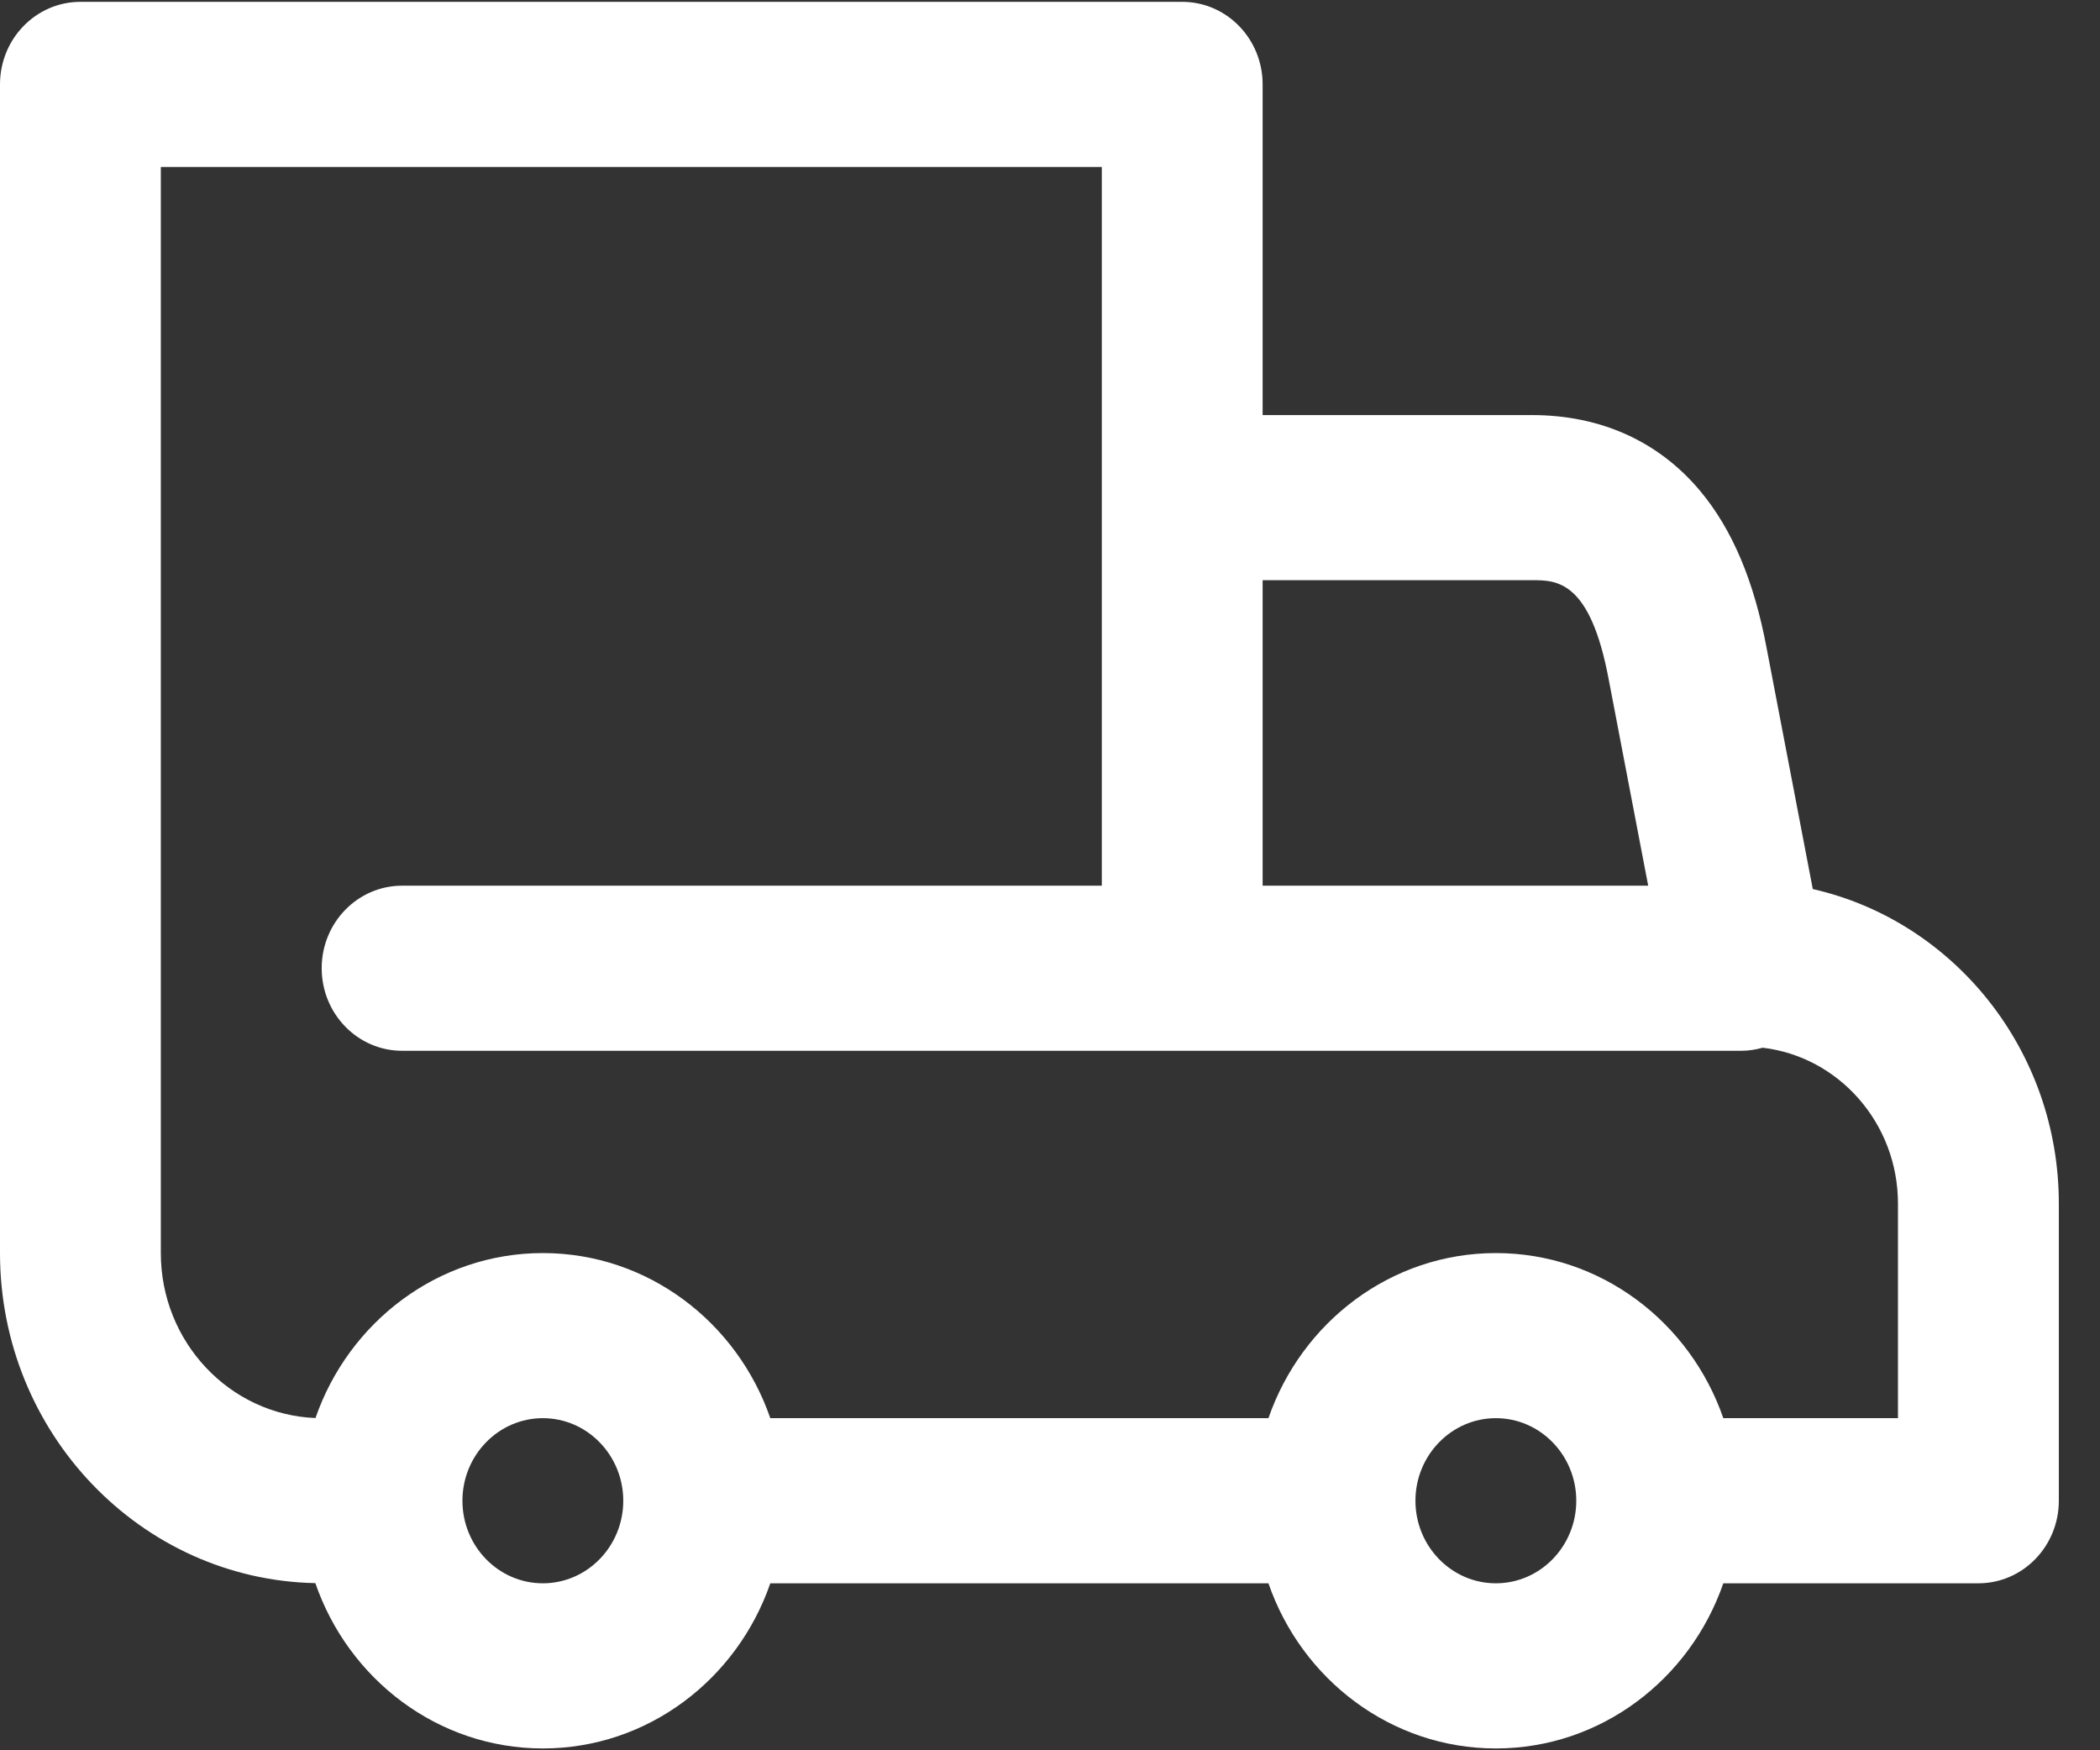 <?xml version="1.0" encoding="UTF-8"?>
<svg width="48px" height="40px" viewBox="0 0 48 40" version="1.1" xmlns="http://www.w3.org/2000/svg" xmlns:xlink="http://www.w3.org/1999/xlink">
    <rect x="0" y="0" width="48" height="40" fill="#333333" stroke="none"/>
    <title>Fast Delivery</title>
    <g id="Page-1" stroke="none" stroke-width="1" fill="none" fill-rule="evenodd">
        <g id="Lavelles---Veterinary-Pharmacy" transform="translate(-1162, -2101)" fill="#FFFFFF" fill-rule="nonzero">
            <g id="Text-+-Icons" transform="translate(0, 2046)">
                <g id="Fast-Delivery" transform="translate(1162, 55)">
                    <path d="M41.435,20.318 L40.382,14.822 C40.094,13.279 39.597,12.101 38.862,11.221 C37.914,10.086 36.585,9.486 35.018,9.486 L28.86,9.486 L28.86,1.929 C28.86,0.887 28.037,0.042 27.022,0.042 L1.838,0.042 C0.823,0.042 0,0.887 0,1.929 L0,28.637 C0,32.749 3.221,36.101 7.208,36.18 C7.966,38.378 10.01,39.958 12.408,39.958 C14.805,39.958 16.848,38.38 17.607,36.184 L28.993,36.184 C29.751,38.38 31.795,39.958 34.191,39.958 C36.588,39.958 38.631,38.38 39.39,36.184 L45.221,36.184 C46.236,36.184 47.059,35.339 47.059,34.297 L47.059,27.505 C47.059,23.992 44.648,21.046 41.435,20.318 Z M28.86,13.259 L35.018,13.259 C35.579,13.259 36.348,13.259 36.772,15.536 C36.773,15.539 36.773,15.542 36.774,15.546 L37.673,20.241 L28.86,20.241 L28.86,13.259 Z M12.408,36.184 C11.394,36.184 10.57,35.338 10.57,34.297 C10.57,33.257 11.394,32.41 12.408,32.41 C13.422,32.41 14.246,33.257 14.246,34.297 C14.246,35.338 13.422,36.184 12.408,36.184 Z M34.191,36.184 C33.178,36.184 32.353,35.338 32.353,34.297 C32.353,33.257 33.178,32.41 34.191,32.41 C35.205,32.41 36.029,33.257 36.029,34.297 C36.029,35.338 35.205,36.184 34.191,36.184 Z M43.382,32.41 L39.39,32.41 C38.631,30.214 36.588,28.637 34.191,28.637 C31.795,28.637 29.752,30.214 28.993,32.41 L17.607,32.41 C16.848,30.214 14.805,28.637 12.408,28.637 C10.013,28.637 7.971,30.213 7.211,32.407 C5.249,32.33 3.676,30.669 3.676,28.637 L3.676,3.816 L25.184,3.816 L25.184,20.241 L9.191,20.241 C8.176,20.241 7.353,21.085 7.353,22.127 C7.353,23.169 8.176,24.014 9.191,24.014 L39.798,24.014 C39.968,24.014 40.132,23.988 40.289,23.944 C42.027,24.148 43.382,25.667 43.382,27.505 L43.382,32.41 Z" id="Shape"></path>
                </g>
            </g>
        </g>
    </g>
</svg>